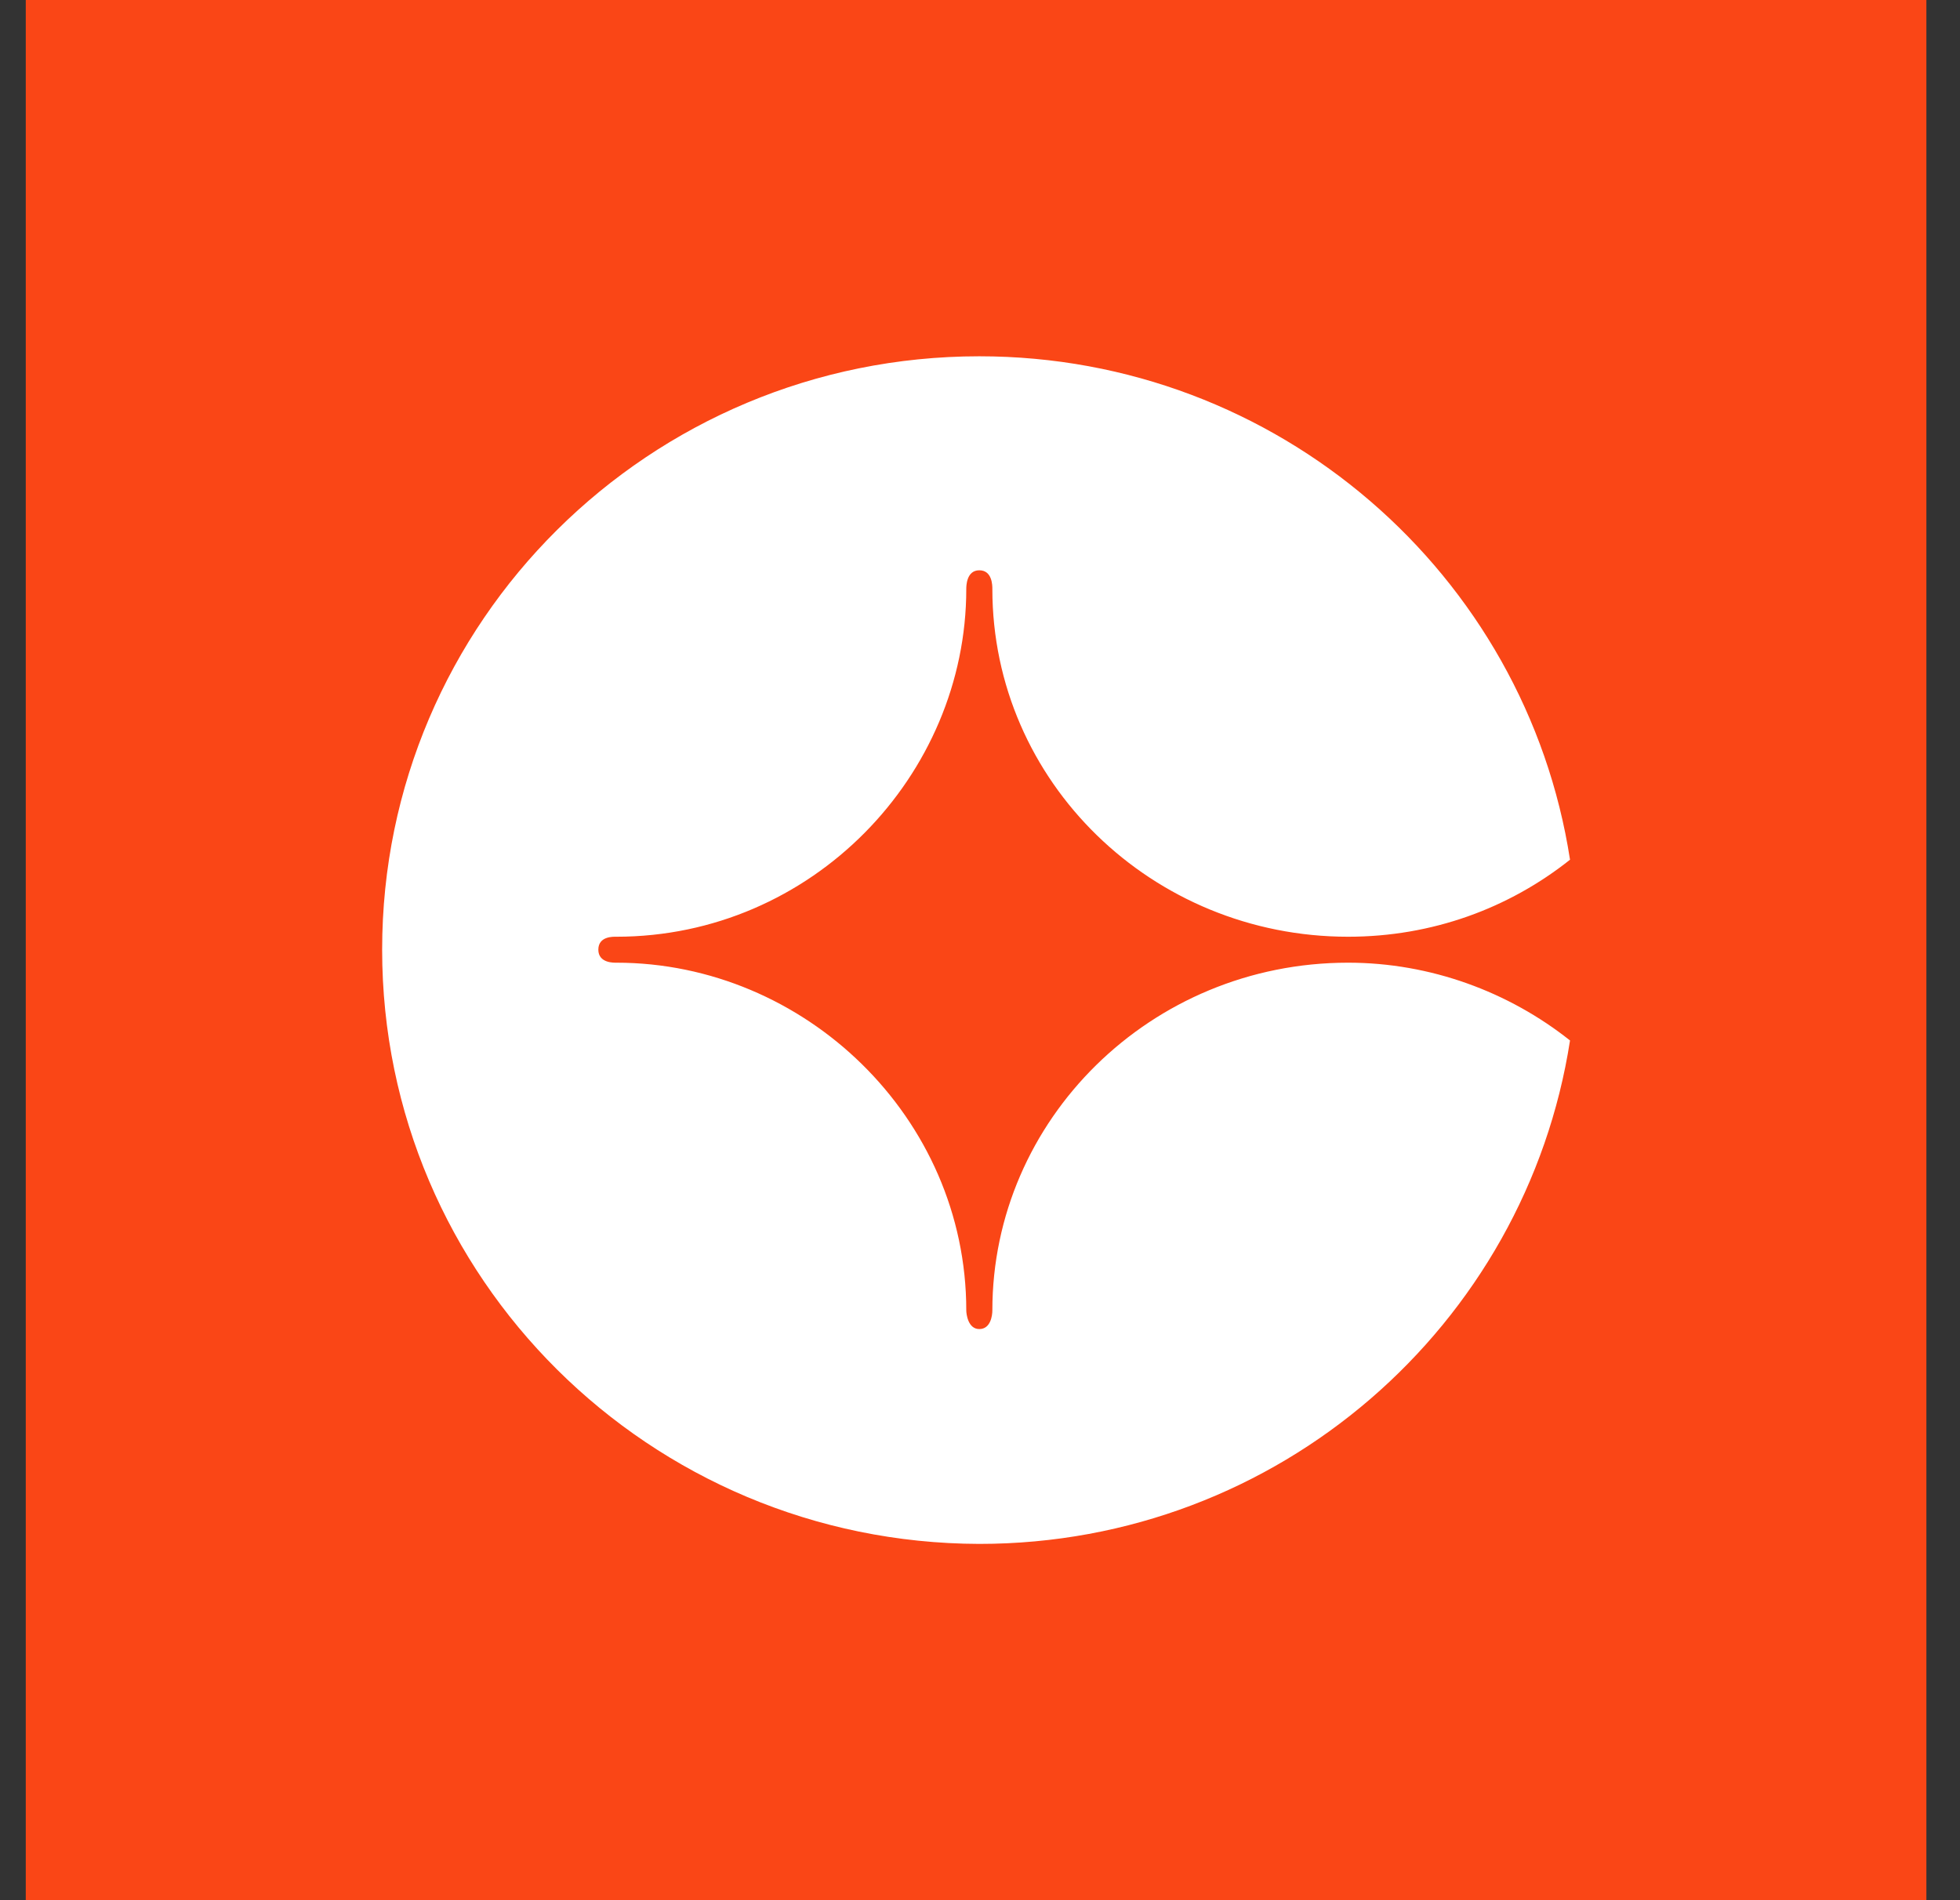 <svg width="33" height="32" viewBox="0 0 33 32" fill="none" xmlns="http://www.w3.org/2000/svg">
<rect x="0" y="0" width="33" height="32" fill="#333333" stroke="none"/>
<rect width="32" height="32" transform="translate(0.434)" fill="#FA4616"/>
<path d="M26.434 17.522C25.692 22.314 21.53 26 16.488 26C10.939 25.986 6.434 21.522 6.434 15.993C6.434 10.464 10.939 6 16.488 6C21.516 6 25.692 9.672 26.434 14.478C25.403 15.297 24.112 15.775 22.697 15.775C19.401 15.775 16.708 13.167 16.708 9.918C16.708 9.863 16.708 9.604 16.488 9.604C16.269 9.604 16.269 9.877 16.269 9.918C16.269 13.058 13.673 15.775 10.376 15.775C10.335 15.775 10.074 15.761 10.074 15.993C10.074 16.225 10.348 16.212 10.376 16.212C13.549 16.212 16.269 18.819 16.269 22.068C16.269 22.123 16.296 22.382 16.488 22.382C16.681 22.382 16.708 22.15 16.708 22.068C16.708 18.86 19.373 16.212 22.697 16.212C24.085 16.212 25.403 16.703 26.434 17.522Z" fill="white"/>
</svg>
